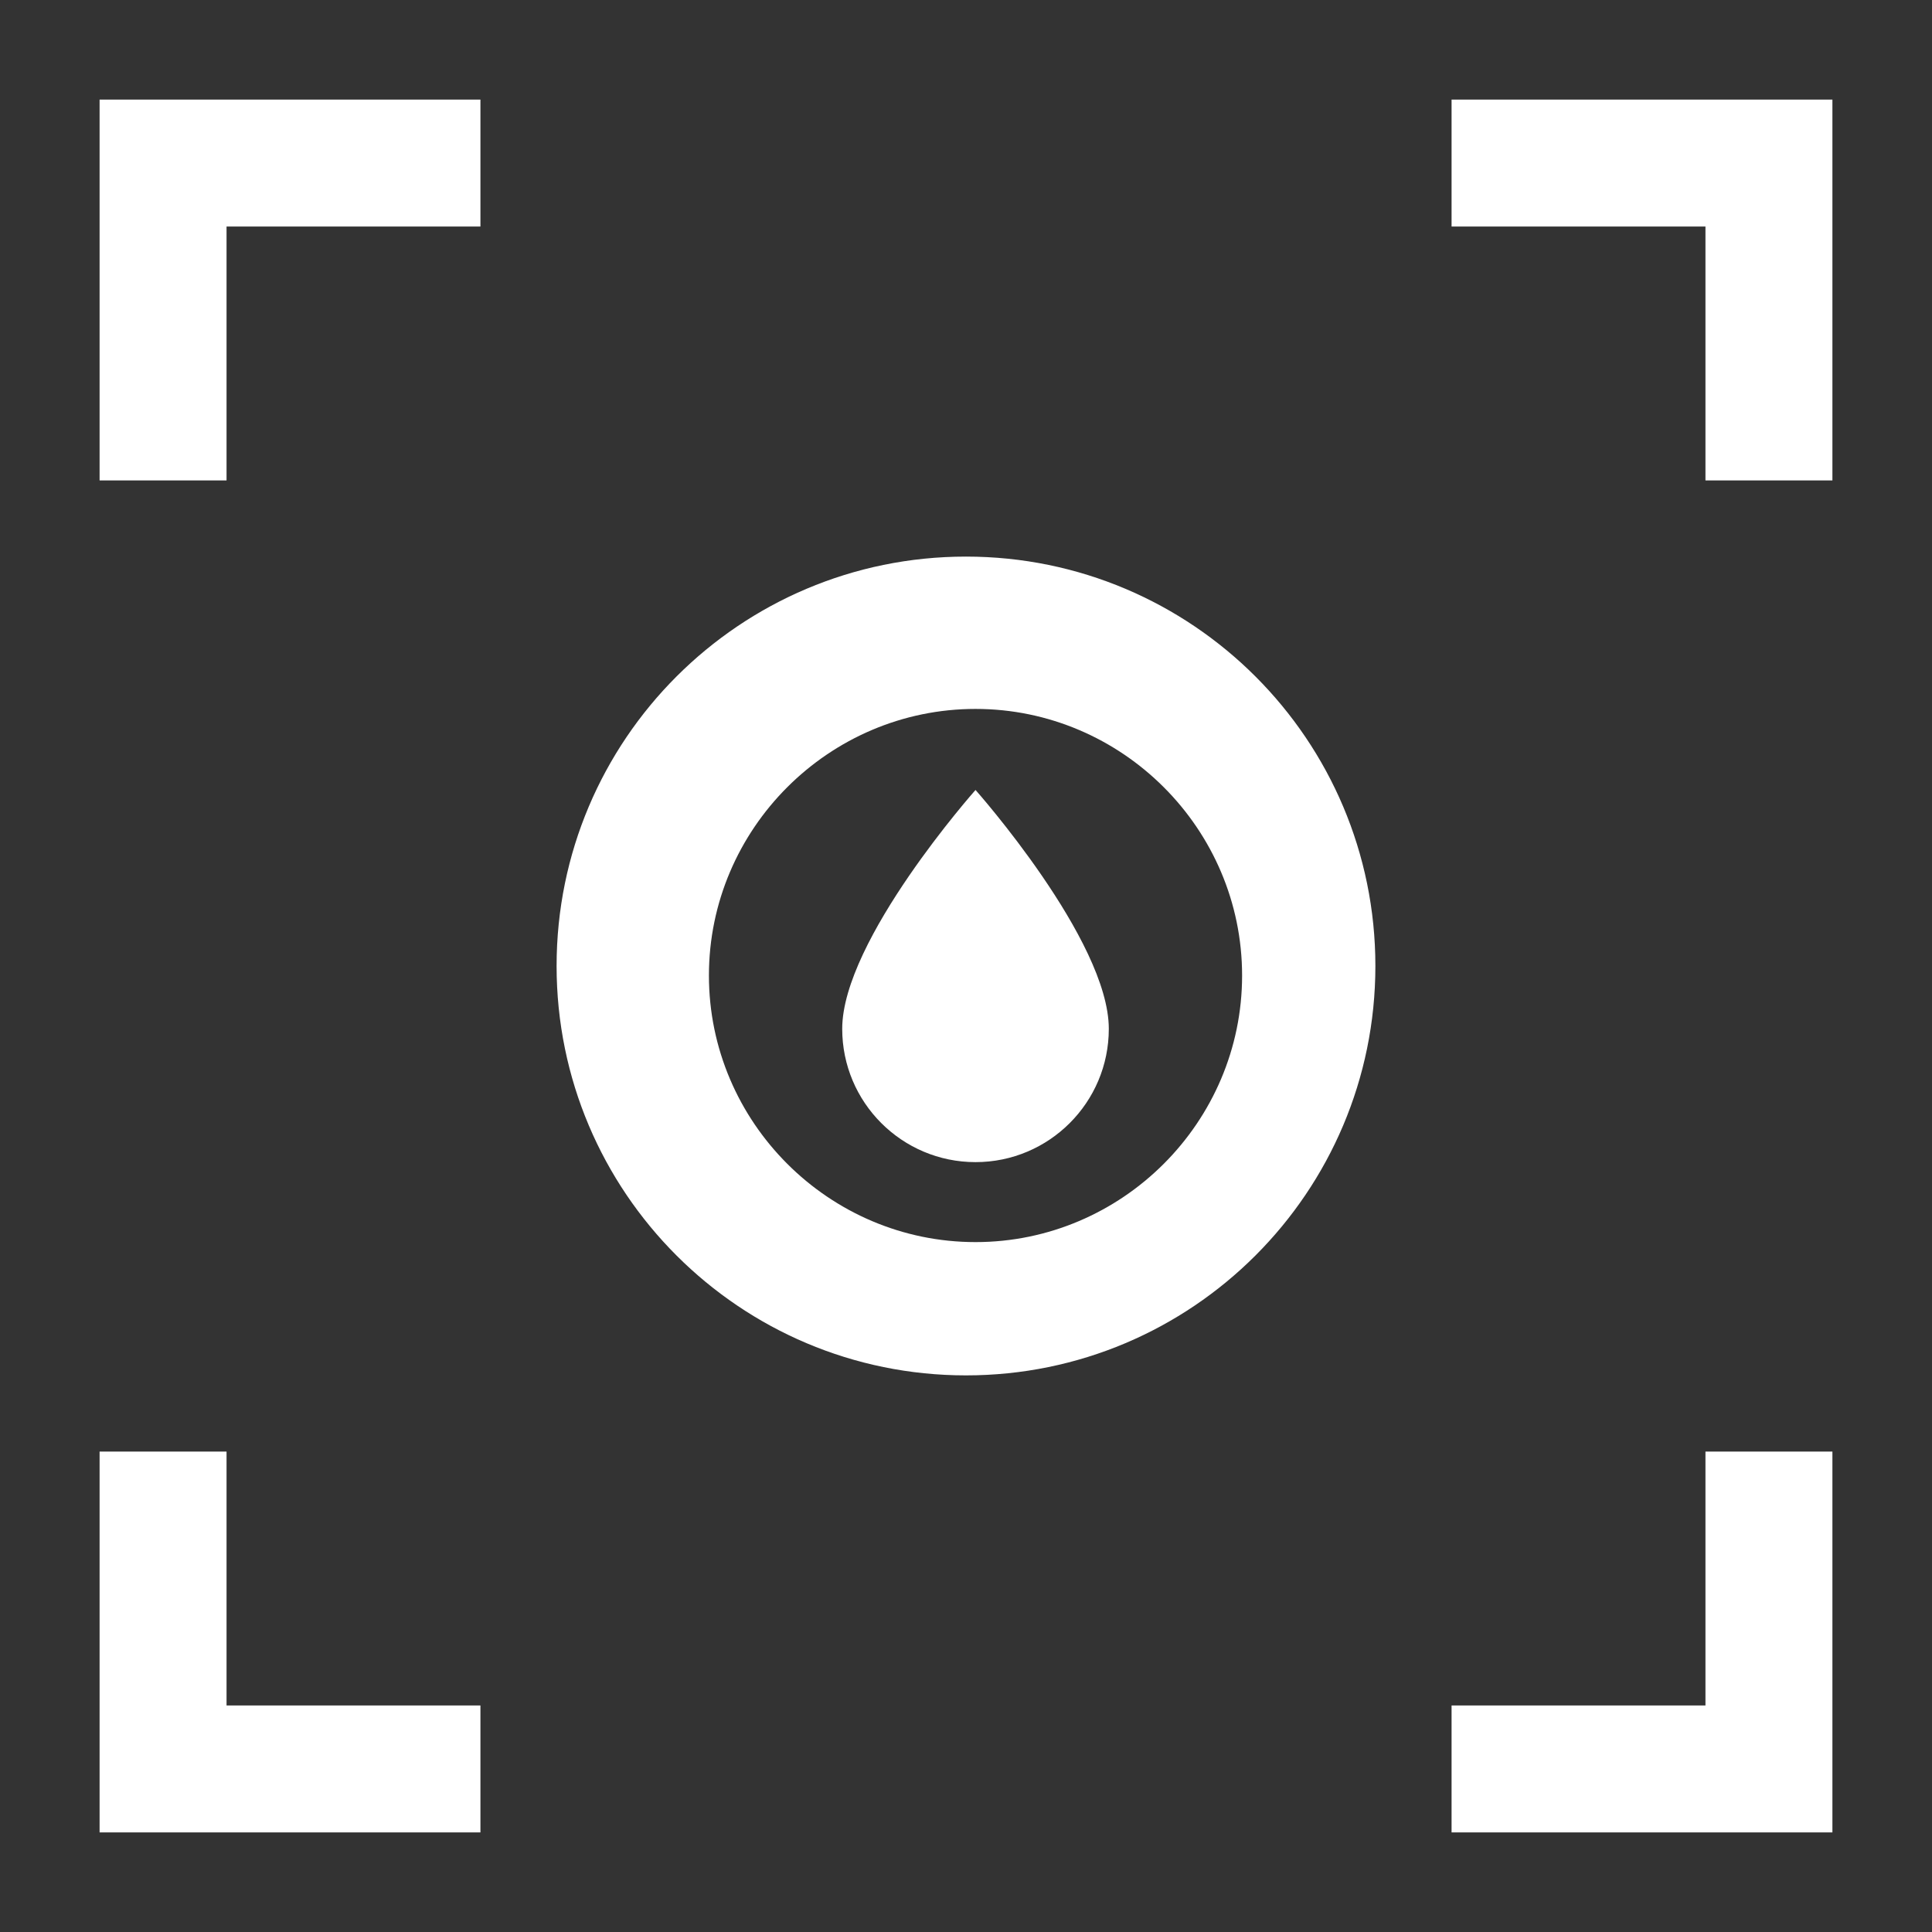 <svg width="97" height="97" viewBox="0 0 97 97" fill="none" xmlns="http://www.w3.org/2000/svg">
<rect x="0" y="0" width="97" height="97" fill="#333333" stroke="none"/>
<path fill-rule="evenodd" clip-rule="evenodd" d="M48.978 35.593C41.616 35.593 35.593 41.616 35.593 48.978C35.593 56.339 41.616 62.362 48.978 62.362C56.339 62.362 62.362 56.339 62.362 48.978C62.362 41.616 56.339 35.593 48.978 35.593ZM48.978 58.347C45.283 58.347 42.285 55.349 42.285 51.654C42.285 47.197 48.978 39.662 48.978 39.662C48.978 39.662 55.67 47.197 55.67 51.654C55.67 55.349 52.672 58.347 48.978 58.347ZM5 11.374V24.121H11.374V11.374L24.121 11.374V5L11.374 5L5 5V11.374ZM69.054 48.499C69.054 59.852 59.852 69.054 48.499 69.054C37.147 69.054 27.945 59.852 27.945 48.499C27.945 37.147 37.147 27.945 48.499 27.945C59.852 27.945 69.054 37.147 69.054 48.499ZM5 72.879V85.626V92H11.374H24.121V85.626H11.374V72.879H5ZM92 11.374V24.121H85.626V11.374L72.879 11.374V5L85.626 5L92 5V11.374ZM92 72.879V85.626V92H85.626H72.879V85.626H85.626V72.879H92Z" fill="white"/>
</svg>
